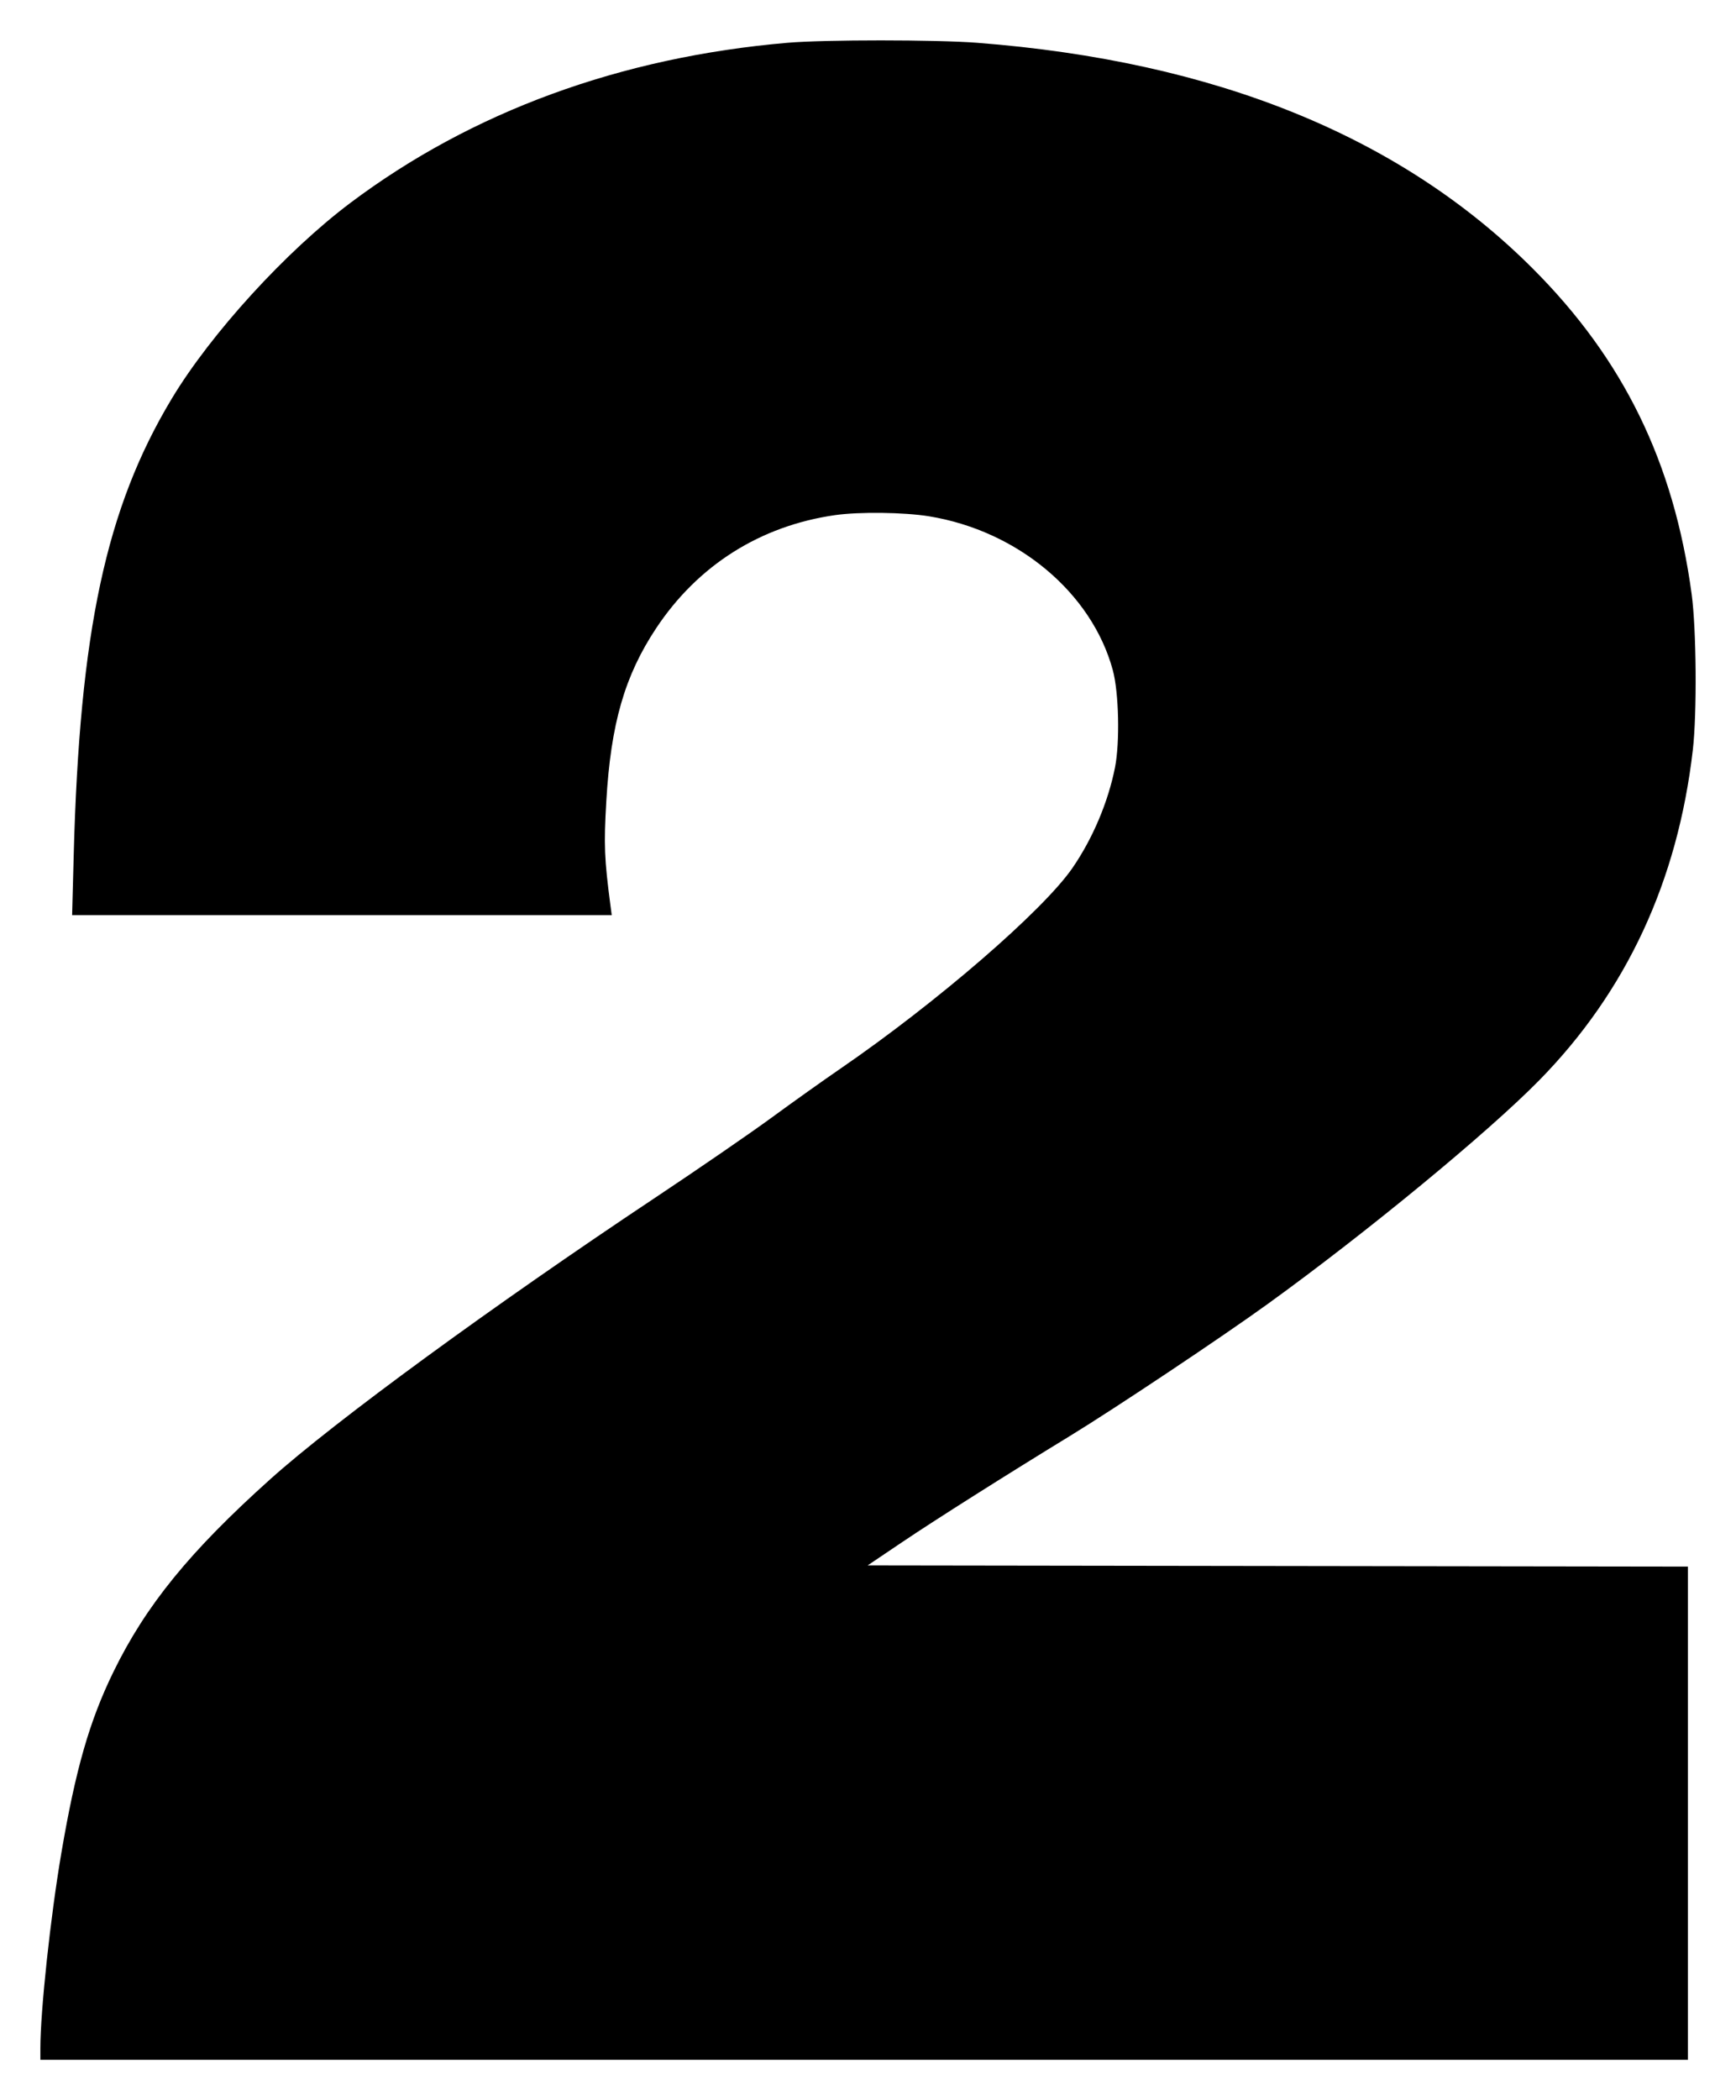 <?xml version="1.0" encoding="UTF-8" standalone="no"?>
<svg
   xmlns:dc="http://purl.org/dc/elements/1.1/"
   xmlns:cc="http://creativecommons.org/ns#"
   xmlns:rdf="http://www.w3.org/1999/02/22-rdf-syntax-ns#"
   xmlns:svg="http://www.w3.org/2000/svg"
   xmlns="http://www.w3.org/2000/svg"
   xmlns:sodipodi="http://sodipodi.sourceforge.net/DTD/sodipodi-0.dtd"
   xmlns:inkscape="http://www.inkscape.org/namespaces/inkscape"
   version="1.1"
   id="svg2"
   width="430"
   height="520"
   viewBox="0 0 430 520"
   sodipodi:docname="Helvetica Heavy 2.svg"
   inkscape:version="1.0.1 (3bc2e813f5, 2020-09-07)">
  <style
     id="style837"></style>
  <defs
     id="defs6" />
  <sodipodi:namedview
     pagecolor="#ffffff"
     bordercolor="#666666"
     borderopacity="1"
     objecttolerance="10"
     gridtolerance="10"
     guidetolerance="10"
     inkscape:pageopacity="0"
     inkscape:pageshadow="2"
     inkscape:window-width="1920"
     inkscape:window-height="1017"
     id="namedview4"
     showgrid="true"
     showguides="false"
     inkscape:zoom="0.53334277"
     inkscape:cx="171.27818"
     inkscape:cy="356.63589"
     inkscape:window-x="-8"
     inkscape:window-y="-8"
     inkscape:window-maximized="1"
     inkscape:current-layer="g10"
     inkscape:document-rotation="0">
    <inkscape:grid
       type="xygrid"
       id="grid933" />
  </sodipodi:namedview>
  <g
     inkscape:groupmode="layer"
     inkscape:label="Image"
     id="g10">
    <path
       style="opacity:1;fill:#000000;fill-opacity:1;stroke-width:30.509;stroke-linecap:square;paint-order:markers fill stroke"
       d="m 10,507.166 c 0,-9.281 2.493,-32.497 5.186,-48.308 3.55,-20.833 6.976,-32.754 12.906,-44.902 8.035,-16.46 18.89,-29.793 38.809,-47.669 16.002,-14.361 55.001,-42.874 95.412,-69.759 10.59,-7.045 23.522,-15.935 28.739,-19.754 5.216,-3.82 12.901,-9.289 17.077,-12.153 23.925,-16.411 50.285,-39.2 57.532,-49.738 5.005,-7.278 8.826,-16.308 10.52,-24.863 1.231,-6.216 0.956,-18.538 -0.537,-24.063 -5.18,-19.163 -23.57,-34.554 -45.556,-38.128 -6.152,-1 -17.268,-1.138 -23.23,-0.288 -18.494,2.635 -33.965,12.4 -44.303,27.964 -7.821,11.774 -11.261,23.687 -12.374,42.846 -0.63,10.845 -0.492,14.314 1.02,25.798 l 0.323,2.448 H 84.694 17.864 l 0.385,-14.594 c 1.47,-55.753 8,-86.207 24.296,-113.296 9.697,-16.12 28.318,-36.515 44.285,-48.503 30.081,-22.584 66.912,-36.063 108.247,-39.612 9.218,-0.792 36.689,-0.789 46.958,0.003 59.005,4.559 104.88,23.184 137.575,55.854 22.518,22.501 34.987,48.022 39.406,80.655 1.177,8.692 1.333,29.561 0.289,38.594 -3.757,32.505 -16.463,59.813 -38.059,81.796 -12.701,12.929 -42.747,37.673 -67.191,55.333 -11.446,8.27 -37.934,25.94 -49.143,32.784 -15.353,9.374 -33.243,20.688 -41.383,26.174 l -8.621,5.809 101.591,0.146 101.591,0.146 v 61.057 61.057 H 214.044 10 Z"
       id="path916-4" />
  </g>
</svg>
